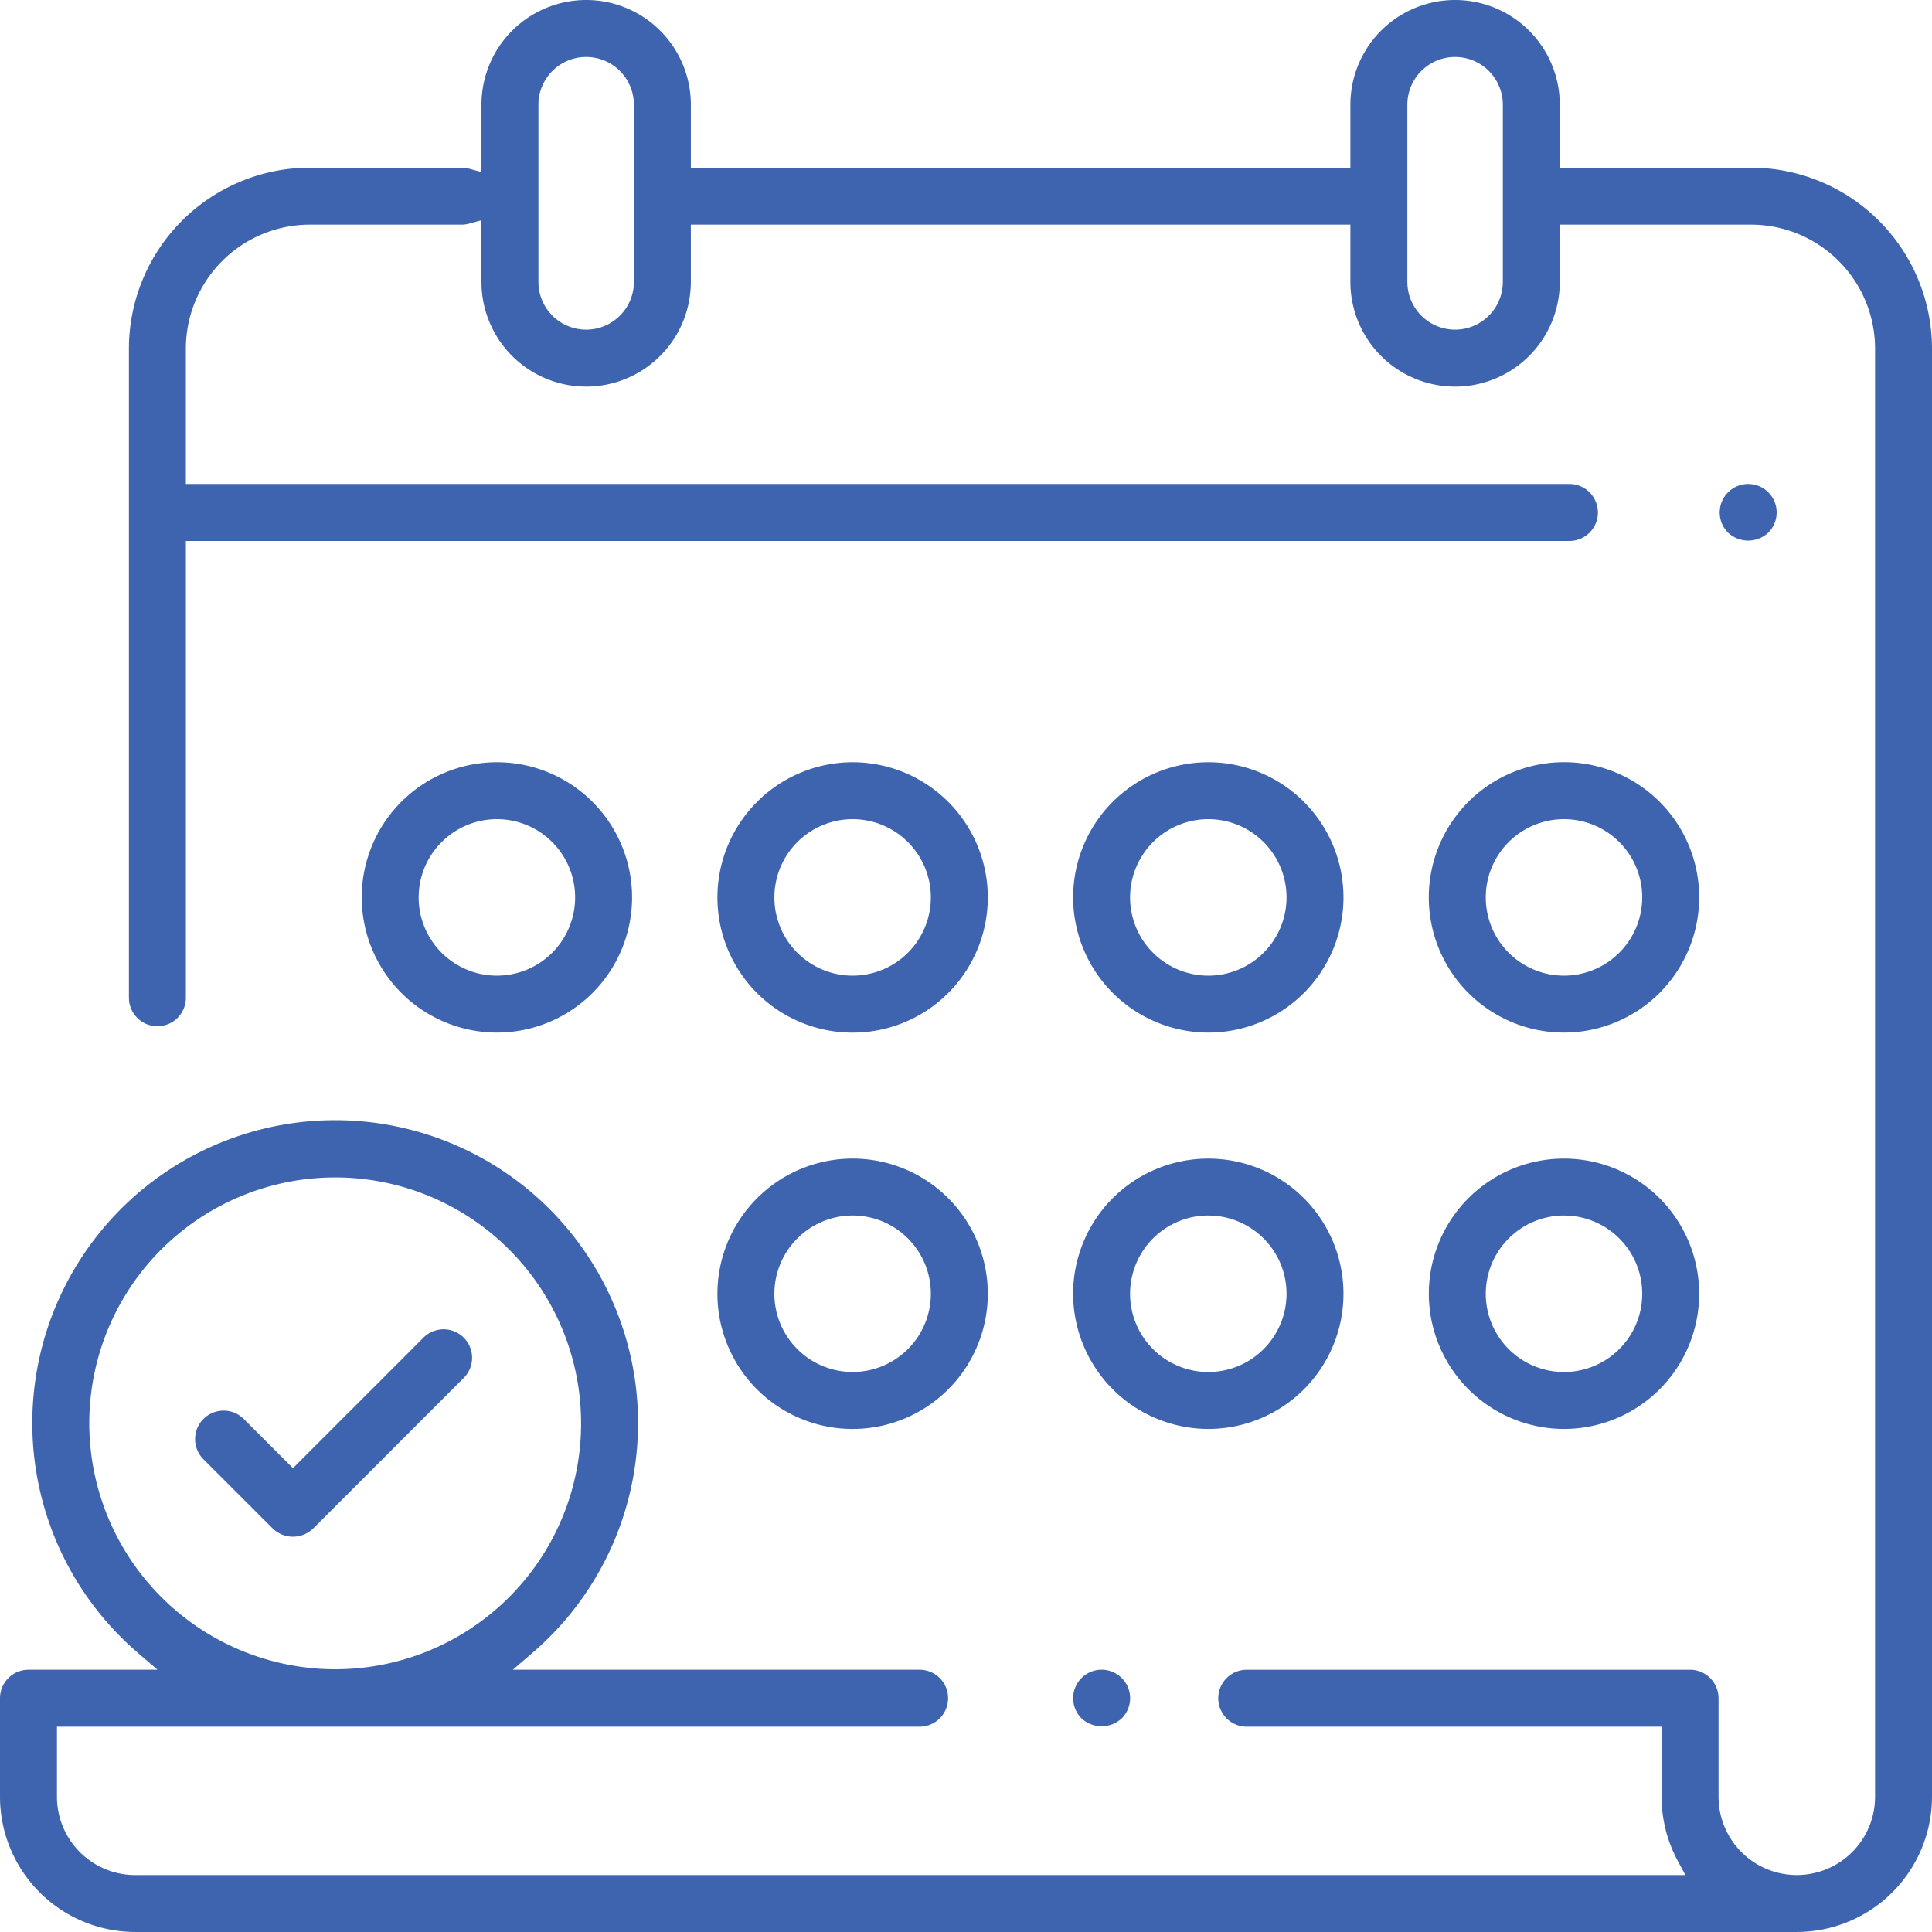 <svg xmlns="http://www.w3.org/2000/svg" viewBox="0 0 76.853 76.853"><defs><style>.a{fill:#3f64af;}</style></defs><path class="a" d="M69.656,6.67H62.047V4.165a4.165,4.165,0,1,0-8.33,0V6.67H27.482V4.165a4.165,4.165,0,1,0-8.33,0V6.844l-.483-.131a1.145,1.145,0,0,0-.304-.043H12.325a7.205,7.205,0,0,0-7.197,7.197V39.689a1.133,1.133,0,1,0,2.266,0V21.519H62.43a1.133,1.133,0,1,0,0-2.266H7.393V13.868a4.937,4.937,0,0,1,4.931-4.932h6.04a1.145,1.145,0,0,0,.304-.043l.483-.131v2.451a4.165,4.165,0,1,0,8.33,0V8.936H53.717v2.278a4.165,4.165,0,1,0,8.33,0V8.936h7.609a4.937,4.937,0,0,1,4.932,4.932V71.474a3.113,3.113,0,0,1-6.226,0V67.553a1.134,1.134,0,0,0-1.133-1.132H49.594a1.133,1.133,0,1,0,0,2.266H66.096v2.789a5.381,5.381,0,0,0,.643,2.548l.305.565H5.378A3.115,3.115,0,0,1,2.266,71.475V68.686h34.315a1.133,1.133,0,1,0,0-2.266H20.401l.782-.673a12.048,12.048,0,1,0-15.7,0l.782.673h-5.133A1.134,1.134,0,0,0,0,67.553V71.475a5.384,5.384,0,0,0,5.378,5.377H71.475a5.384,5.384,0,0,0,5.378-5.378V13.868A7.205,7.205,0,0,0,69.656,6.67ZM25.216,11.214a1.899,1.899,0,1,1-3.798,0V4.165a1.899,1.899,0,1,1,3.798,0Zm34.565,0a1.899,1.899,0,1,1-3.798,0V4.165a1.899,1.899,0,1,1,3.798,0ZM3.551,56.619a9.782,9.782,0,1,1,9.783,9.782A9.794,9.794,0,0,1,3.551,56.619Z"/><path class="a" d="M68.74,21.187a1.171,1.171,0,0,0,1.601.001,1.133,1.133,0,1,0-1.601-.001Z"/><path class="a" d="M42.688,67.553a1.146,1.146,0,0,0,.333.802,1.176,1.176,0,0,0,1.601,0,1.133,1.133,0,1,0-1.933-.802Z"/><path class="a" d="M28.538,51.464a5.378,5.378,0,1,0,5.378-5.377A5.384,5.384,0,0,0,28.538,51.464Zm5.378-3.112a3.112,3.112,0,1,1-3.112,3.112A3.115,3.115,0,0,1,33.916,48.352Z"/><path class="a" d="M48.065,56.842a5.377,5.377,0,1,0-5.377-5.377A5.384,5.384,0,0,0,48.065,56.842Zm0-8.489a3.112,3.112,0,1,1-3.112,3.112A3.115,3.115,0,0,1,48.065,48.352Z"/><path class="a" d="M62.214,56.842A5.377,5.377,0,1,0,56.837,51.464,5.384,5.384,0,0,0,62.214,56.842Zm0-8.489a3.112,3.112,0,1,1-3.112,3.112A3.115,3.115,0,0,1,62.214,48.352Z"/><path class="a" d="M19.766,41.075A5.377,5.377,0,1,0,14.389,35.698,5.384,5.384,0,0,0,19.766,41.075Zm0-8.489a3.112,3.112,0,1,1-3.112,3.112A3.115,3.115,0,0,1,19.766,32.586Z"/><path class="a" d="M48.065,41.075a5.377,5.377,0,1,0-5.377-5.377A5.384,5.384,0,0,0,48.065,41.075Zm0-8.489a3.112,3.112,0,1,1-3.112,3.112A3.115,3.115,0,0,1,48.065,32.586Z"/><path class="a" d="M67.592,35.698a5.378,5.378,0,1,0-5.378,5.377A5.384,5.384,0,0,0,67.592,35.698Zm-5.378,3.112a3.112,3.112,0,1,1,3.112-3.112A3.115,3.115,0,0,1,62.214,38.81Z"/><path class="a" d="M28.538,35.698a5.378,5.378,0,1,0,5.378-5.377A5.384,5.384,0,0,0,28.538,35.698Zm5.378-3.112a3.112,3.112,0,1,1-3.112,3.112A3.115,3.115,0,0,1,33.916,32.586Z"/><path class="a" d="M7.761,57.246a1.129,1.129,0,0,0,.332.802l2.759,2.758a1.158,1.158,0,0,0,1.602,0l6.009-6.009A1.133,1.133,0,0,0,16.861,53.195l-5.208,5.208L9.695,56.445a1.133,1.133,0,0,0-1.934.8Z"/></svg>